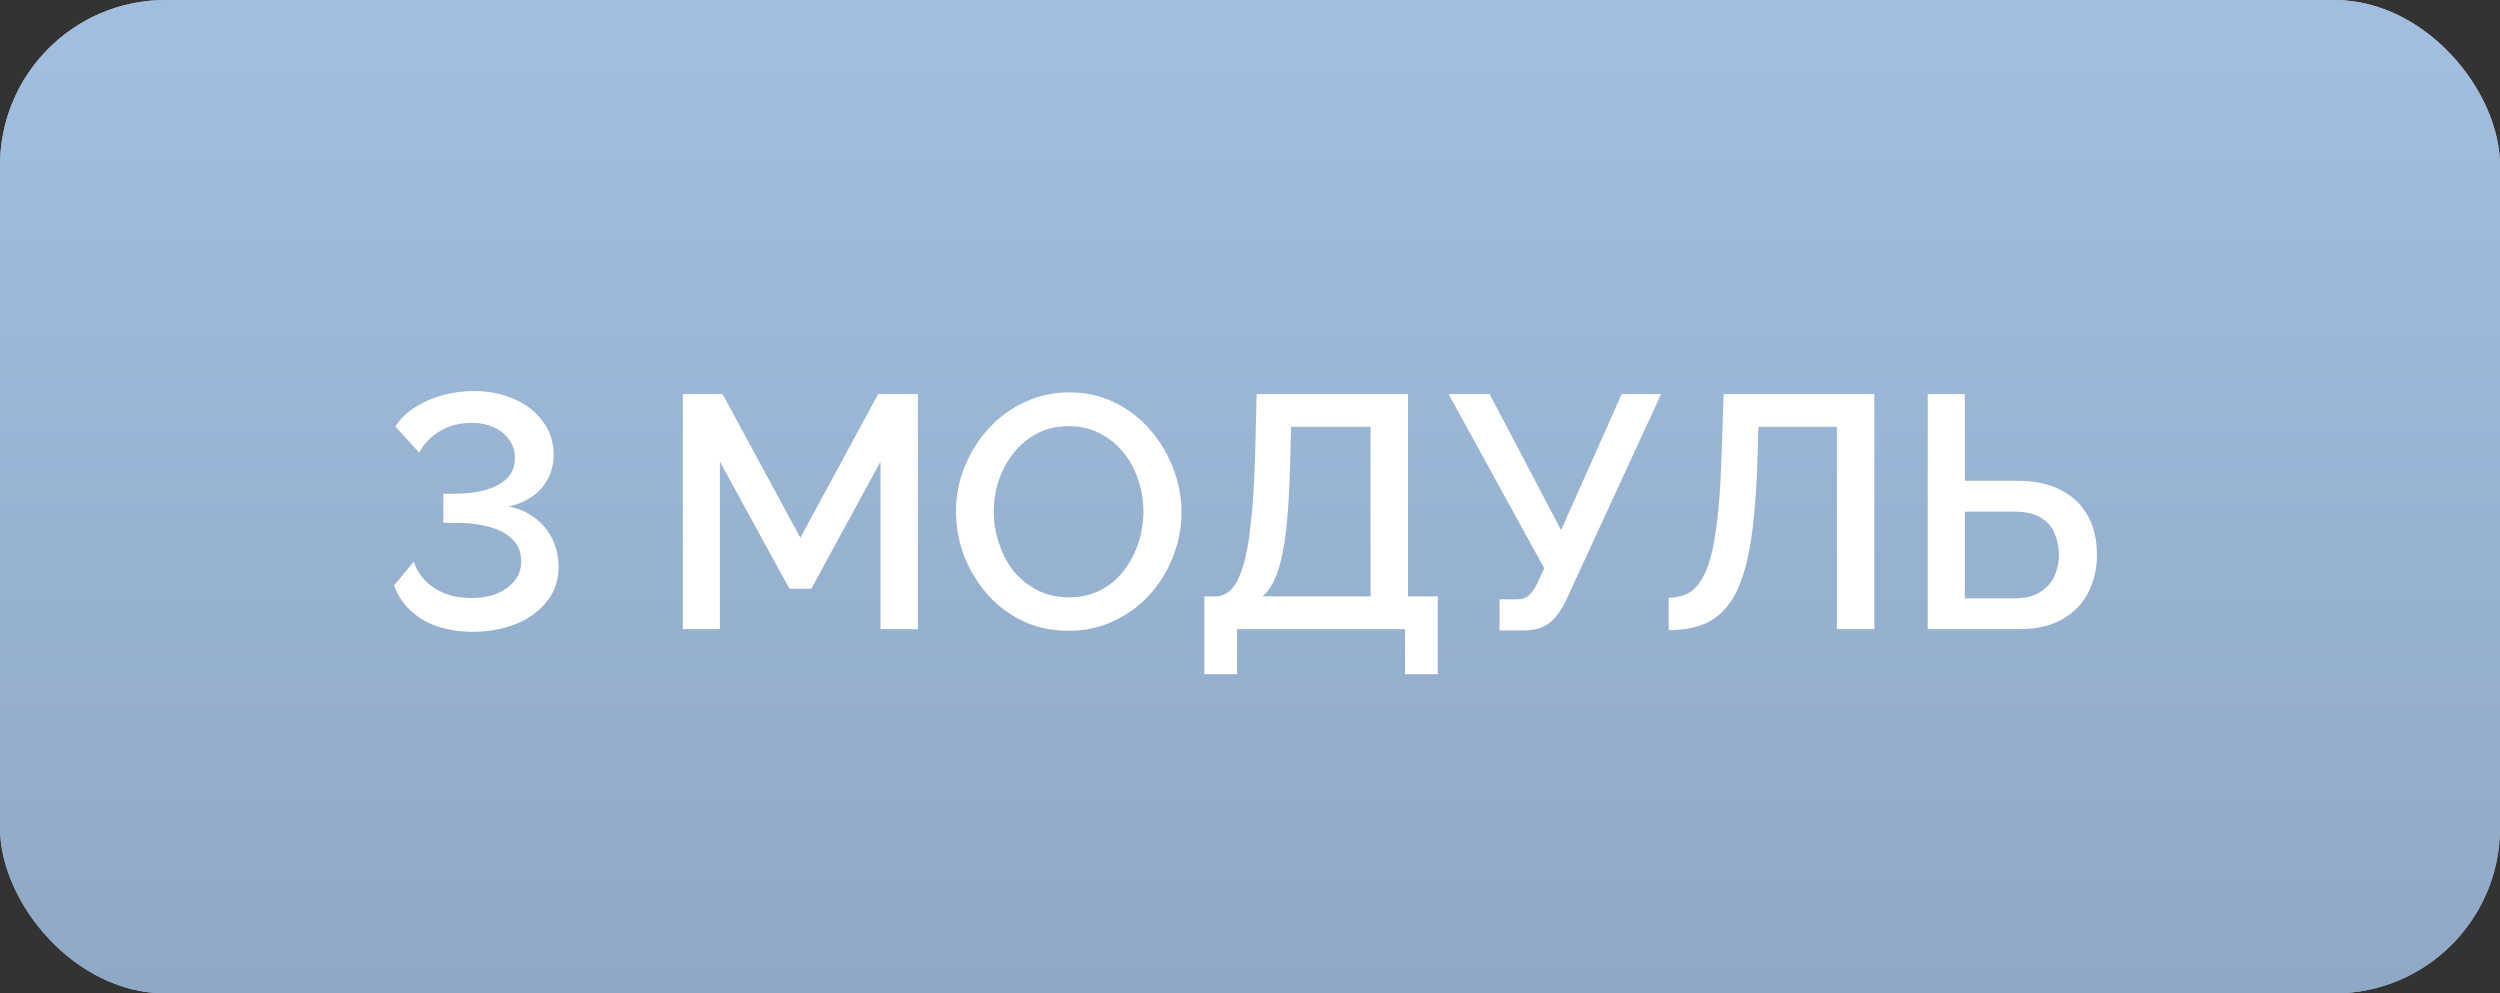 <?xml version="1.0" encoding="UTF-8"?> <svg xmlns="http://www.w3.org/2000/svg" width="151" height="60" viewBox="0 0 151 60" fill="none"><rect x="0" y="0" width="151" height="60" fill="#333333" stroke="none"/> <rect width="151" height="60" rx="10" fill="#A8BCD3"></rect> <rect width="151" height="60" rx="10" fill="url(#paint0_linear_128_3204)"></rect> <path d="M28.54 38.16C27.753 38.16 27.033 38.047 26.38 37.82C25.74 37.593 25.2 37.267 24.76 36.84C24.32 36.413 24 35.92 23.8 35.36L25 33.92C25.093 34.267 25.287 34.613 25.58 34.96C25.887 35.307 26.28 35.587 26.76 35.8C27.253 36.013 27.827 36.12 28.48 36.12C29.053 36.12 29.56 36.033 30 35.86C30.453 35.673 30.813 35.413 31.08 35.08C31.347 34.747 31.48 34.353 31.48 33.9C31.48 33.393 31.32 32.967 31 32.62C30.68 32.273 30.22 32.013 29.62 31.84C29.02 31.667 28.3 31.58 27.46 31.58H26.78V29.82H27.46C28.567 29.82 29.447 29.64 30.1 29.28C30.767 28.92 31.1 28.387 31.1 27.68C31.1 27.24 30.98 26.86 30.74 26.54C30.5 26.207 30.187 25.96 29.8 25.8C29.413 25.627 28.987 25.54 28.52 25.54C27.76 25.54 27.1 25.713 26.54 26.06C25.98 26.407 25.573 26.833 25.32 27.34L23.88 25.76C24.16 25.32 24.547 24.94 25.04 24.62C25.533 24.3 26.087 24.053 26.7 23.88C27.327 23.707 27.96 23.62 28.6 23.62C29.533 23.62 30.367 23.787 31.1 24.12C31.833 24.453 32.407 24.913 32.82 25.5C33.233 26.073 33.44 26.727 33.44 27.46C33.44 27.993 33.327 28.473 33.1 28.9C32.887 29.327 32.573 29.687 32.16 29.98C31.76 30.26 31.28 30.467 30.72 30.6C31.32 30.707 31.847 30.933 32.3 31.28C32.767 31.627 33.12 32.053 33.36 32.56C33.613 33.067 33.74 33.62 33.74 34.22C33.74 35.047 33.5 35.753 33.02 36.34C32.553 36.927 31.927 37.38 31.14 37.7C30.353 38.007 29.487 38.16 28.54 38.16ZM53.181 38V27.88L49.001 35.56H47.681L43.481 27.88V38H41.241V23.8H43.641L48.341 32.48L53.041 23.8H55.441V38H53.181ZM64.543 38.1C63.516 38.1 62.59 37.9 61.763 37.5C60.936 37.1 60.223 36.56 59.623 35.88C59.023 35.187 58.556 34.413 58.223 33.56C57.903 32.693 57.743 31.807 57.743 30.9C57.743 29.953 57.916 29.053 58.263 28.2C58.61 27.333 59.09 26.567 59.703 25.9C60.316 25.22 61.036 24.687 61.863 24.3C62.703 23.9 63.61 23.7 64.583 23.7C65.596 23.7 66.516 23.907 67.343 24.32C68.183 24.733 68.896 25.287 69.483 25.98C70.083 26.673 70.543 27.447 70.863 28.3C71.196 29.153 71.363 30.027 71.363 30.92C71.363 31.867 71.19 32.773 70.843 33.64C70.51 34.493 70.036 35.26 69.423 35.94C68.81 36.607 68.083 37.133 67.243 37.52C66.416 37.907 65.516 38.1 64.543 38.1ZM60.023 30.9C60.023 31.567 60.13 32.213 60.343 32.84C60.556 33.467 60.856 34.027 61.243 34.52C61.643 35 62.123 35.38 62.683 35.66C63.243 35.94 63.87 36.08 64.563 36.08C65.283 36.08 65.923 35.933 66.483 35.64C67.043 35.347 67.51 34.953 67.883 34.46C68.27 33.953 68.563 33.393 68.763 32.78C68.963 32.153 69.063 31.527 69.063 30.9C69.063 30.233 68.956 29.593 68.743 28.98C68.543 28.353 68.243 27.8 67.843 27.32C67.443 26.827 66.963 26.44 66.403 26.16C65.856 25.88 65.243 25.74 64.563 25.74C63.843 25.74 63.203 25.887 62.643 26.18C62.083 26.473 61.61 26.867 61.223 27.36C60.836 27.853 60.536 28.407 60.323 29.02C60.123 29.633 60.023 30.26 60.023 30.9ZM72.742 40.72V36.02H73.422C73.795 36.02 74.115 35.873 74.382 35.58C74.662 35.287 74.895 34.82 75.082 34.18C75.282 33.54 75.435 32.7 75.542 31.66C75.662 30.607 75.749 29.32 75.802 27.8L75.902 23.8H85.042V36.02H86.842V40.72H84.862V38H74.722V40.72H72.742ZM76.262 36.02H82.782V25.78H77.982L77.922 28.1C77.882 29.633 77.802 30.933 77.682 32C77.562 33.053 77.389 33.907 77.162 34.56C76.935 35.213 76.635 35.7 76.262 36.02ZM90.571 38.08V36.2H91.591C91.925 36.2 92.178 36.12 92.351 35.96C92.525 35.8 92.691 35.56 92.851 35.24L93.271 34.32L87.491 23.8H89.971L94.291 32.02L97.951 23.8H100.331L94.571 36.3C94.251 36.953 93.898 37.413 93.511 37.68C93.138 37.947 92.625 38.08 91.971 38.08H90.571ZM110.949 38V25.78H106.209L106.129 28.42C106.049 30.327 105.896 31.907 105.669 33.16C105.442 34.4 105.116 35.38 104.689 36.1C104.262 36.807 103.729 37.313 103.089 37.62C102.449 37.913 101.682 38.06 100.789 38.06V36.1C101.282 36.1 101.716 35.987 102.089 35.76C102.462 35.52 102.776 35.1 103.029 34.5C103.296 33.9 103.502 33.06 103.649 31.98C103.809 30.887 103.916 29.493 103.969 27.8L104.109 23.8H113.209V38H110.949ZM116.436 38V23.8H118.676V29.04H121.856C122.896 29.04 123.77 29.227 124.476 29.6C125.183 29.96 125.723 30.473 126.096 31.14C126.47 31.807 126.656 32.593 126.656 33.5C126.656 34.353 126.476 35.127 126.116 35.82C125.756 36.5 125.23 37.033 124.536 37.42C123.843 37.807 122.996 38 121.996 38H116.436ZM118.676 36.14H121.676C122.303 36.14 122.81 36.02 123.196 35.78C123.596 35.54 123.89 35.22 124.076 34.82C124.263 34.407 124.356 33.967 124.356 33.5C124.356 33.047 124.27 32.62 124.096 32.22C123.936 31.82 123.656 31.5 123.256 31.26C122.856 31.02 122.323 30.9 121.656 30.9H118.676V36.14Z" fill="white"></path> <defs> <linearGradient id="paint0_linear_128_3204" x1="75.5" y1="3.302" x2="75.5" y2="60" gradientUnits="userSpaceOnUse"> <stop stop-color="#A1BEDF"></stop> <stop offset="1" stop-color="#8FA8C5"></stop> </linearGradient> </defs> </svg> 